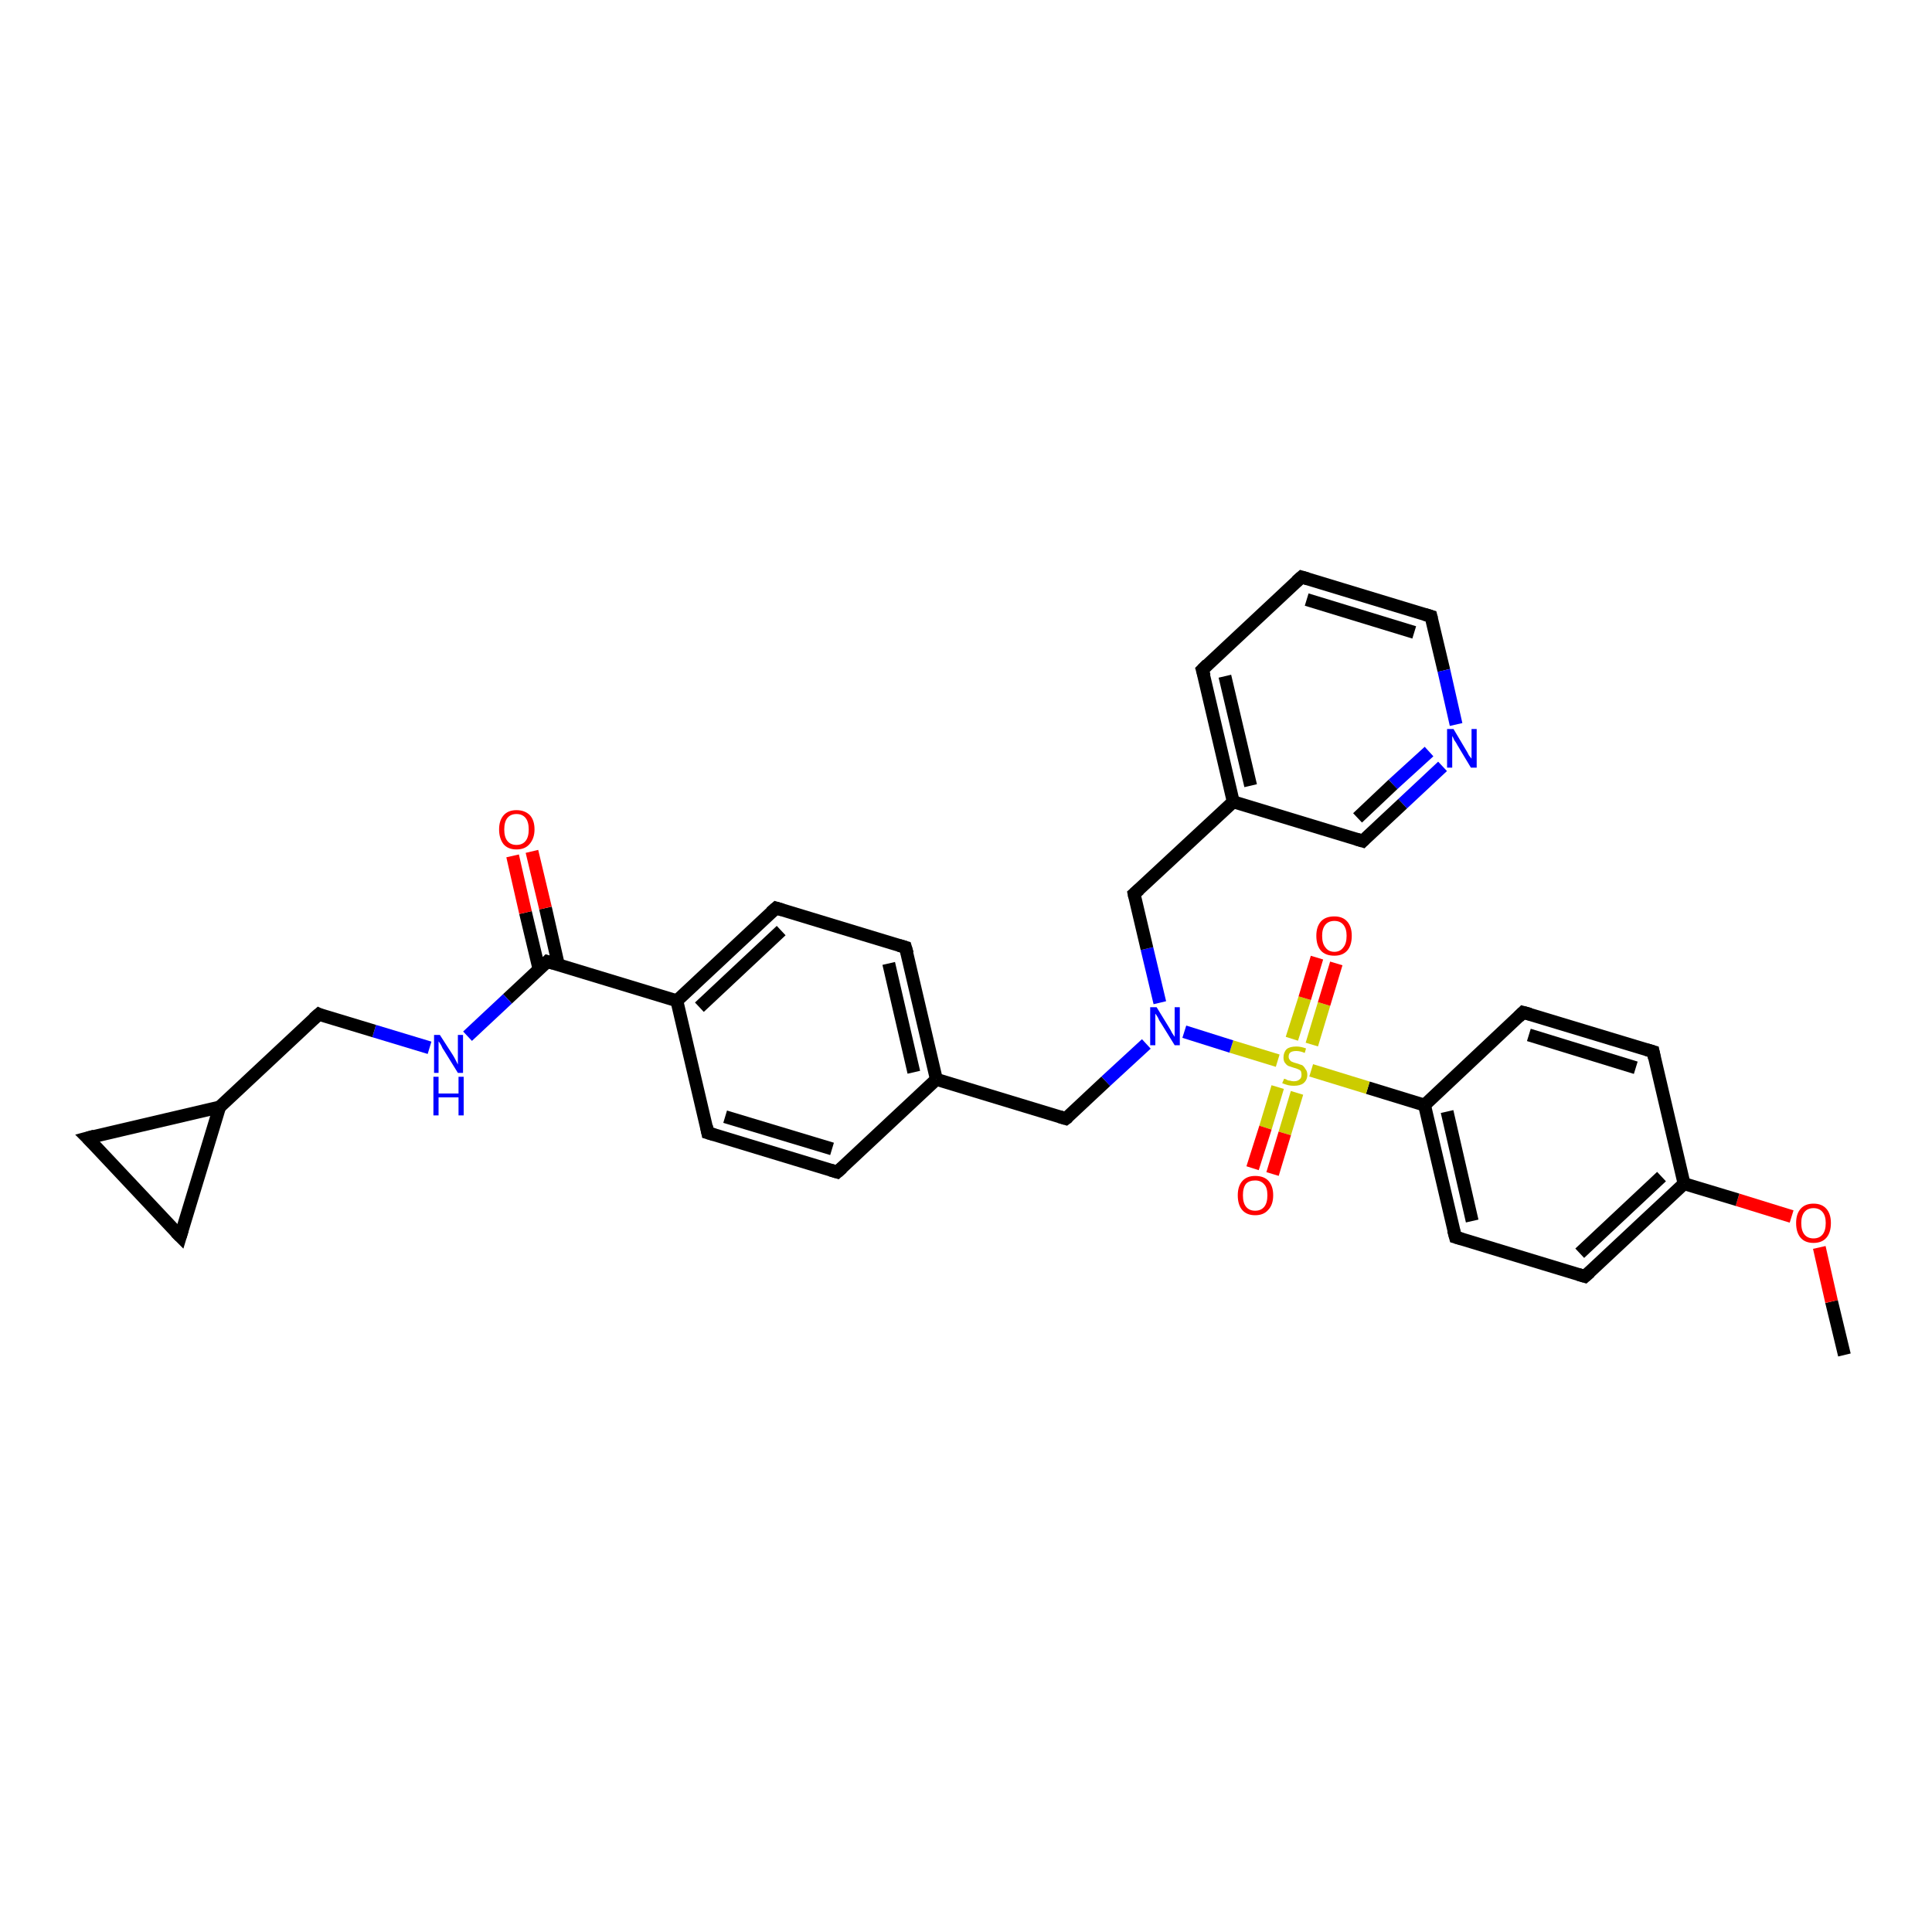 <?xml version='1.0' encoding='iso-8859-1'?>
<svg version='1.1' baseProfile='full'
              xmlns='http://www.w3.org/2000/svg'
                      xmlns:rdkit='http://www.rdkit.org/xml'
                      xmlns:xlink='http://www.w3.org/1999/xlink'
                  xml:space='preserve'
width='300px' height='300px' viewBox='0 0 300 300'>
<!-- END OF HEADER -->
<rect style='opacity:1.0;fill:#FFFFFF;stroke:none' width='300.0' height='300.0' x='0.0' y='0.0'> </rect>
<path class='bond-0 atom-0 atom-1' d='M 286.4,210.4 L 284.4,202.1' style='fill:none;fill-rule:evenodd;stroke:#000000;stroke-width:2.0px;stroke-linecap:butt;stroke-linejoin:miter;stroke-opacity:1' />
<path class='bond-0 atom-0 atom-1' d='M 284.4,202.1 L 282.5,193.7' style='fill:none;fill-rule:evenodd;stroke:#FF0000;stroke-width:2.0px;stroke-linecap:butt;stroke-linejoin:miter;stroke-opacity:1' />
<path class='bond-1 atom-1 atom-2' d='M 278.2,188.9 L 269.8,186.3' style='fill:none;fill-rule:evenodd;stroke:#FF0000;stroke-width:2.0px;stroke-linecap:butt;stroke-linejoin:miter;stroke-opacity:1' />
<path class='bond-1 atom-1 atom-2' d='M 269.8,186.3 L 261.5,183.8' style='fill:none;fill-rule:evenodd;stroke:#000000;stroke-width:2.0px;stroke-linecap:butt;stroke-linejoin:miter;stroke-opacity:1' />
<path class='bond-2 atom-2 atom-3' d='M 261.5,183.8 L 246.1,198.2' style='fill:none;fill-rule:evenodd;stroke:#000000;stroke-width:2.0px;stroke-linecap:butt;stroke-linejoin:miter;stroke-opacity:1' />
<path class='bond-2 atom-2 atom-3' d='M 258.0,182.7 L 245.3,194.6' style='fill:none;fill-rule:evenodd;stroke:#000000;stroke-width:2.0px;stroke-linecap:butt;stroke-linejoin:miter;stroke-opacity:1' />
<path class='bond-3 atom-3 atom-4' d='M 246.1,198.2 L 226.0,192.1' style='fill:none;fill-rule:evenodd;stroke:#000000;stroke-width:2.0px;stroke-linecap:butt;stroke-linejoin:miter;stroke-opacity:1' />
<path class='bond-4 atom-4 atom-5' d='M 226.0,192.1 L 221.2,171.6' style='fill:none;fill-rule:evenodd;stroke:#000000;stroke-width:2.0px;stroke-linecap:butt;stroke-linejoin:miter;stroke-opacity:1' />
<path class='bond-4 atom-4 atom-5' d='M 228.6,189.6 L 224.7,172.6' style='fill:none;fill-rule:evenodd;stroke:#000000;stroke-width:2.0px;stroke-linecap:butt;stroke-linejoin:miter;stroke-opacity:1' />
<path class='bond-5 atom-5 atom-6' d='M 221.2,171.6 L 236.5,157.2' style='fill:none;fill-rule:evenodd;stroke:#000000;stroke-width:2.0px;stroke-linecap:butt;stroke-linejoin:miter;stroke-opacity:1' />
<path class='bond-6 atom-6 atom-7' d='M 236.5,157.2 L 256.7,163.3' style='fill:none;fill-rule:evenodd;stroke:#000000;stroke-width:2.0px;stroke-linecap:butt;stroke-linejoin:miter;stroke-opacity:1' />
<path class='bond-6 atom-6 atom-7' d='M 237.4,160.7 L 254.0,165.8' style='fill:none;fill-rule:evenodd;stroke:#000000;stroke-width:2.0px;stroke-linecap:butt;stroke-linejoin:miter;stroke-opacity:1' />
<path class='bond-7 atom-5 atom-8' d='M 221.2,171.6 L 212.4,168.9' style='fill:none;fill-rule:evenodd;stroke:#000000;stroke-width:2.0px;stroke-linecap:butt;stroke-linejoin:miter;stroke-opacity:1' />
<path class='bond-7 atom-5 atom-8' d='M 212.4,168.9 L 203.6,166.2' style='fill:none;fill-rule:evenodd;stroke:#CCCC00;stroke-width:2.0px;stroke-linecap:butt;stroke-linejoin:miter;stroke-opacity:1' />
<path class='bond-8 atom-8 atom-9' d='M 203.7,162.2 L 205.6,155.9' style='fill:none;fill-rule:evenodd;stroke:#CCCC00;stroke-width:2.0px;stroke-linecap:butt;stroke-linejoin:miter;stroke-opacity:1' />
<path class='bond-8 atom-8 atom-9' d='M 205.6,155.9 L 207.5,149.6' style='fill:none;fill-rule:evenodd;stroke:#FF0000;stroke-width:2.0px;stroke-linecap:butt;stroke-linejoin:miter;stroke-opacity:1' />
<path class='bond-8 atom-8 atom-9' d='M 200.6,161.3 L 202.6,155.0' style='fill:none;fill-rule:evenodd;stroke:#CCCC00;stroke-width:2.0px;stroke-linecap:butt;stroke-linejoin:miter;stroke-opacity:1' />
<path class='bond-8 atom-8 atom-9' d='M 202.6,155.0 L 204.5,148.7' style='fill:none;fill-rule:evenodd;stroke:#FF0000;stroke-width:2.0px;stroke-linecap:butt;stroke-linejoin:miter;stroke-opacity:1' />
<path class='bond-9 atom-8 atom-10' d='M 198.4,168.8 L 196.5,175.1' style='fill:none;fill-rule:evenodd;stroke:#CCCC00;stroke-width:2.0px;stroke-linecap:butt;stroke-linejoin:miter;stroke-opacity:1' />
<path class='bond-9 atom-8 atom-10' d='M 196.5,175.1 L 194.5,181.4' style='fill:none;fill-rule:evenodd;stroke:#FF0000;stroke-width:2.0px;stroke-linecap:butt;stroke-linejoin:miter;stroke-opacity:1' />
<path class='bond-9 atom-8 atom-10' d='M 201.4,169.7 L 199.5,176.0' style='fill:none;fill-rule:evenodd;stroke:#CCCC00;stroke-width:2.0px;stroke-linecap:butt;stroke-linejoin:miter;stroke-opacity:1' />
<path class='bond-9 atom-8 atom-10' d='M 199.5,176.0 L 197.6,182.3' style='fill:none;fill-rule:evenodd;stroke:#FF0000;stroke-width:2.0px;stroke-linecap:butt;stroke-linejoin:miter;stroke-opacity:1' />
<path class='bond-10 atom-8 atom-11' d='M 198.4,164.7 L 191.2,162.5' style='fill:none;fill-rule:evenodd;stroke:#CCCC00;stroke-width:2.0px;stroke-linecap:butt;stroke-linejoin:miter;stroke-opacity:1' />
<path class='bond-10 atom-8 atom-11' d='M 191.2,162.5 L 183.9,160.2' style='fill:none;fill-rule:evenodd;stroke:#0000FF;stroke-width:2.0px;stroke-linecap:butt;stroke-linejoin:miter;stroke-opacity:1' />
<path class='bond-11 atom-11 atom-12' d='M 178.0,162.1 L 171.7,167.9' style='fill:none;fill-rule:evenodd;stroke:#0000FF;stroke-width:2.0px;stroke-linecap:butt;stroke-linejoin:miter;stroke-opacity:1' />
<path class='bond-11 atom-11 atom-12' d='M 171.7,167.9 L 165.5,173.7' style='fill:none;fill-rule:evenodd;stroke:#000000;stroke-width:2.0px;stroke-linecap:butt;stroke-linejoin:miter;stroke-opacity:1' />
<path class='bond-12 atom-12 atom-13' d='M 165.5,173.7 L 145.4,167.6' style='fill:none;fill-rule:evenodd;stroke:#000000;stroke-width:2.0px;stroke-linecap:butt;stroke-linejoin:miter;stroke-opacity:1' />
<path class='bond-13 atom-13 atom-14' d='M 145.4,167.6 L 140.6,147.1' style='fill:none;fill-rule:evenodd;stroke:#000000;stroke-width:2.0px;stroke-linecap:butt;stroke-linejoin:miter;stroke-opacity:1' />
<path class='bond-13 atom-13 atom-14' d='M 141.9,166.5 L 138.0,149.6' style='fill:none;fill-rule:evenodd;stroke:#000000;stroke-width:2.0px;stroke-linecap:butt;stroke-linejoin:miter;stroke-opacity:1' />
<path class='bond-14 atom-14 atom-15' d='M 140.6,147.1 L 120.5,141.0' style='fill:none;fill-rule:evenodd;stroke:#000000;stroke-width:2.0px;stroke-linecap:butt;stroke-linejoin:miter;stroke-opacity:1' />
<path class='bond-15 atom-15 atom-16' d='M 120.5,141.0 L 105.1,155.4' style='fill:none;fill-rule:evenodd;stroke:#000000;stroke-width:2.0px;stroke-linecap:butt;stroke-linejoin:miter;stroke-opacity:1' />
<path class='bond-15 atom-15 atom-16' d='M 121.3,144.5 L 108.6,156.4' style='fill:none;fill-rule:evenodd;stroke:#000000;stroke-width:2.0px;stroke-linecap:butt;stroke-linejoin:miter;stroke-opacity:1' />
<path class='bond-16 atom-16 atom-17' d='M 105.1,155.4 L 109.9,175.9' style='fill:none;fill-rule:evenodd;stroke:#000000;stroke-width:2.0px;stroke-linecap:butt;stroke-linejoin:miter;stroke-opacity:1' />
<path class='bond-17 atom-17 atom-18' d='M 109.9,175.9 L 130.0,182.0' style='fill:none;fill-rule:evenodd;stroke:#000000;stroke-width:2.0px;stroke-linecap:butt;stroke-linejoin:miter;stroke-opacity:1' />
<path class='bond-17 atom-17 atom-18' d='M 112.6,173.4 L 129.2,178.4' style='fill:none;fill-rule:evenodd;stroke:#000000;stroke-width:2.0px;stroke-linecap:butt;stroke-linejoin:miter;stroke-opacity:1' />
<path class='bond-18 atom-16 atom-19' d='M 105.1,155.4 L 85.0,149.3' style='fill:none;fill-rule:evenodd;stroke:#000000;stroke-width:2.0px;stroke-linecap:butt;stroke-linejoin:miter;stroke-opacity:1' />
<path class='bond-19 atom-19 atom-20' d='M 86.7,149.8 L 84.7,141.0' style='fill:none;fill-rule:evenodd;stroke:#000000;stroke-width:2.0px;stroke-linecap:butt;stroke-linejoin:miter;stroke-opacity:1' />
<path class='bond-19 atom-19 atom-20' d='M 84.7,141.0 L 82.6,132.2' style='fill:none;fill-rule:evenodd;stroke:#FF0000;stroke-width:2.0px;stroke-linecap:butt;stroke-linejoin:miter;stroke-opacity:1' />
<path class='bond-19 atom-19 atom-20' d='M 83.7,150.5 L 81.6,141.7' style='fill:none;fill-rule:evenodd;stroke:#000000;stroke-width:2.0px;stroke-linecap:butt;stroke-linejoin:miter;stroke-opacity:1' />
<path class='bond-19 atom-19 atom-20' d='M 81.6,141.7 L 79.6,132.9' style='fill:none;fill-rule:evenodd;stroke:#FF0000;stroke-width:2.0px;stroke-linecap:butt;stroke-linejoin:miter;stroke-opacity:1' />
<path class='bond-20 atom-19 atom-21' d='M 85.0,149.3 L 78.8,155.1' style='fill:none;fill-rule:evenodd;stroke:#000000;stroke-width:2.0px;stroke-linecap:butt;stroke-linejoin:miter;stroke-opacity:1' />
<path class='bond-20 atom-19 atom-21' d='M 78.8,155.1 L 72.6,160.9' style='fill:none;fill-rule:evenodd;stroke:#0000FF;stroke-width:2.0px;stroke-linecap:butt;stroke-linejoin:miter;stroke-opacity:1' />
<path class='bond-21 atom-21 atom-22' d='M 66.7,162.7 L 58.1,160.1' style='fill:none;fill-rule:evenodd;stroke:#0000FF;stroke-width:2.0px;stroke-linecap:butt;stroke-linejoin:miter;stroke-opacity:1' />
<path class='bond-21 atom-21 atom-22' d='M 58.1,160.1 L 49.5,157.5' style='fill:none;fill-rule:evenodd;stroke:#000000;stroke-width:2.0px;stroke-linecap:butt;stroke-linejoin:miter;stroke-opacity:1' />
<path class='bond-22 atom-22 atom-23' d='M 49.5,157.5 L 34.1,171.9' style='fill:none;fill-rule:evenodd;stroke:#000000;stroke-width:2.0px;stroke-linecap:butt;stroke-linejoin:miter;stroke-opacity:1' />
<path class='bond-23 atom-23 atom-24' d='M 34.1,171.9 L 28.0,192.0' style='fill:none;fill-rule:evenodd;stroke:#000000;stroke-width:2.0px;stroke-linecap:butt;stroke-linejoin:miter;stroke-opacity:1' />
<path class='bond-24 atom-24 atom-25' d='M 28.0,192.0 L 13.6,176.7' style='fill:none;fill-rule:evenodd;stroke:#000000;stroke-width:2.0px;stroke-linecap:butt;stroke-linejoin:miter;stroke-opacity:1' />
<path class='bond-25 atom-11 atom-26' d='M 180.1,155.7 L 178.1,147.3' style='fill:none;fill-rule:evenodd;stroke:#0000FF;stroke-width:2.0px;stroke-linecap:butt;stroke-linejoin:miter;stroke-opacity:1' />
<path class='bond-25 atom-11 atom-26' d='M 178.1,147.3 L 176.1,138.8' style='fill:none;fill-rule:evenodd;stroke:#000000;stroke-width:2.0px;stroke-linecap:butt;stroke-linejoin:miter;stroke-opacity:1' />
<path class='bond-26 atom-26 atom-27' d='M 176.1,138.8 L 191.5,124.5' style='fill:none;fill-rule:evenodd;stroke:#000000;stroke-width:2.0px;stroke-linecap:butt;stroke-linejoin:miter;stroke-opacity:1' />
<path class='bond-27 atom-27 atom-28' d='M 191.5,124.5 L 186.7,104.0' style='fill:none;fill-rule:evenodd;stroke:#000000;stroke-width:2.0px;stroke-linecap:butt;stroke-linejoin:miter;stroke-opacity:1' />
<path class='bond-27 atom-27 atom-28' d='M 194.2,122.0 L 190.2,105.0' style='fill:none;fill-rule:evenodd;stroke:#000000;stroke-width:2.0px;stroke-linecap:butt;stroke-linejoin:miter;stroke-opacity:1' />
<path class='bond-28 atom-28 atom-29' d='M 186.7,104.0 L 202.1,89.6' style='fill:none;fill-rule:evenodd;stroke:#000000;stroke-width:2.0px;stroke-linecap:butt;stroke-linejoin:miter;stroke-opacity:1' />
<path class='bond-29 atom-29 atom-30' d='M 202.1,89.6 L 222.2,95.7' style='fill:none;fill-rule:evenodd;stroke:#000000;stroke-width:2.0px;stroke-linecap:butt;stroke-linejoin:miter;stroke-opacity:1' />
<path class='bond-29 atom-29 atom-30' d='M 202.9,93.1 L 219.6,98.2' style='fill:none;fill-rule:evenodd;stroke:#000000;stroke-width:2.0px;stroke-linecap:butt;stroke-linejoin:miter;stroke-opacity:1' />
<path class='bond-30 atom-30 atom-31' d='M 222.2,95.7 L 224.2,104.1' style='fill:none;fill-rule:evenodd;stroke:#000000;stroke-width:2.0px;stroke-linecap:butt;stroke-linejoin:miter;stroke-opacity:1' />
<path class='bond-30 atom-30 atom-31' d='M 224.2,104.1 L 226.1,112.5' style='fill:none;fill-rule:evenodd;stroke:#0000FF;stroke-width:2.0px;stroke-linecap:butt;stroke-linejoin:miter;stroke-opacity:1' />
<path class='bond-31 atom-31 atom-32' d='M 224.0,119.0 L 217.8,124.8' style='fill:none;fill-rule:evenodd;stroke:#0000FF;stroke-width:2.0px;stroke-linecap:butt;stroke-linejoin:miter;stroke-opacity:1' />
<path class='bond-31 atom-31 atom-32' d='M 217.8,124.8 L 211.6,130.6' style='fill:none;fill-rule:evenodd;stroke:#000000;stroke-width:2.0px;stroke-linecap:butt;stroke-linejoin:miter;stroke-opacity:1' />
<path class='bond-31 atom-31 atom-32' d='M 221.9,116.7 L 216.3,121.8' style='fill:none;fill-rule:evenodd;stroke:#0000FF;stroke-width:2.0px;stroke-linecap:butt;stroke-linejoin:miter;stroke-opacity:1' />
<path class='bond-31 atom-31 atom-32' d='M 216.3,121.8 L 210.8,127.0' style='fill:none;fill-rule:evenodd;stroke:#000000;stroke-width:2.0px;stroke-linecap:butt;stroke-linejoin:miter;stroke-opacity:1' />
<path class='bond-32 atom-7 atom-2' d='M 256.7,163.3 L 261.5,183.8' style='fill:none;fill-rule:evenodd;stroke:#000000;stroke-width:2.0px;stroke-linecap:butt;stroke-linejoin:miter;stroke-opacity:1' />
<path class='bond-33 atom-18 atom-13' d='M 130.0,182.0 L 145.4,167.6' style='fill:none;fill-rule:evenodd;stroke:#000000;stroke-width:2.0px;stroke-linecap:butt;stroke-linejoin:miter;stroke-opacity:1' />
<path class='bond-34 atom-25 atom-23' d='M 13.6,176.7 L 34.1,171.9' style='fill:none;fill-rule:evenodd;stroke:#000000;stroke-width:2.0px;stroke-linecap:butt;stroke-linejoin:miter;stroke-opacity:1' />
<path class='bond-35 atom-32 atom-27' d='M 211.6,130.6 L 191.5,124.5' style='fill:none;fill-rule:evenodd;stroke:#000000;stroke-width:2.0px;stroke-linecap:butt;stroke-linejoin:miter;stroke-opacity:1' />
<path d='M 246.9,197.5 L 246.1,198.2 L 245.1,197.9' style='fill:none;stroke:#000000;stroke-width:2.0px;stroke-linecap:butt;stroke-linejoin:miter;stroke-opacity:1;' />
<path d='M 227.0,192.4 L 226.0,192.1 L 225.7,191.0' style='fill:none;stroke:#000000;stroke-width:2.0px;stroke-linecap:butt;stroke-linejoin:miter;stroke-opacity:1;' />
<path d='M 235.8,157.9 L 236.5,157.2 L 237.6,157.5' style='fill:none;stroke:#000000;stroke-width:2.0px;stroke-linecap:butt;stroke-linejoin:miter;stroke-opacity:1;' />
<path d='M 255.7,163.0 L 256.7,163.3 L 256.9,164.3' style='fill:none;stroke:#000000;stroke-width:2.0px;stroke-linecap:butt;stroke-linejoin:miter;stroke-opacity:1;' />
<path d='M 165.9,173.4 L 165.5,173.7 L 164.5,173.4' style='fill:none;stroke:#000000;stroke-width:2.0px;stroke-linecap:butt;stroke-linejoin:miter;stroke-opacity:1;' />
<path d='M 140.9,148.1 L 140.6,147.1 L 139.6,146.8' style='fill:none;stroke:#000000;stroke-width:2.0px;stroke-linecap:butt;stroke-linejoin:miter;stroke-opacity:1;' />
<path d='M 121.5,141.3 L 120.5,141.0 L 119.7,141.7' style='fill:none;stroke:#000000;stroke-width:2.0px;stroke-linecap:butt;stroke-linejoin:miter;stroke-opacity:1;' />
<path d='M 109.7,174.9 L 109.9,175.9 L 110.9,176.2' style='fill:none;stroke:#000000;stroke-width:2.0px;stroke-linecap:butt;stroke-linejoin:miter;stroke-opacity:1;' />
<path d='M 129.0,181.7 L 130.0,182.0 L 130.8,181.3' style='fill:none;stroke:#000000;stroke-width:2.0px;stroke-linecap:butt;stroke-linejoin:miter;stroke-opacity:1;' />
<path d='M 86.0,149.6 L 85.0,149.3 L 84.7,149.6' style='fill:none;stroke:#000000;stroke-width:2.0px;stroke-linecap:butt;stroke-linejoin:miter;stroke-opacity:1;' />
<path d='M 49.9,157.7 L 49.5,157.5 L 48.7,158.2' style='fill:none;stroke:#000000;stroke-width:2.0px;stroke-linecap:butt;stroke-linejoin:miter;stroke-opacity:1;' />
<path d='M 28.3,191.0 L 28.0,192.0 L 27.3,191.3' style='fill:none;stroke:#000000;stroke-width:2.0px;stroke-linecap:butt;stroke-linejoin:miter;stroke-opacity:1;' />
<path d='M 14.4,177.5 L 13.6,176.7 L 14.7,176.4' style='fill:none;stroke:#000000;stroke-width:2.0px;stroke-linecap:butt;stroke-linejoin:miter;stroke-opacity:1;' />
<path d='M 176.2,139.3 L 176.1,138.8 L 176.9,138.1' style='fill:none;stroke:#000000;stroke-width:2.0px;stroke-linecap:butt;stroke-linejoin:miter;stroke-opacity:1;' />
<path d='M 187.0,105.0 L 186.7,104.0 L 187.5,103.2' style='fill:none;stroke:#000000;stroke-width:2.0px;stroke-linecap:butt;stroke-linejoin:miter;stroke-opacity:1;' />
<path d='M 201.3,90.3 L 202.1,89.6 L 203.1,89.9' style='fill:none;stroke:#000000;stroke-width:2.0px;stroke-linecap:butt;stroke-linejoin:miter;stroke-opacity:1;' />
<path d='M 221.2,95.4 L 222.2,95.7 L 222.3,96.1' style='fill:none;stroke:#000000;stroke-width:2.0px;stroke-linecap:butt;stroke-linejoin:miter;stroke-opacity:1;' />
<path d='M 211.9,130.3 L 211.6,130.6 L 210.6,130.3' style='fill:none;stroke:#000000;stroke-width:2.0px;stroke-linecap:butt;stroke-linejoin:miter;stroke-opacity:1;' />
<path class='atom-1' d='M 278.9 189.9
Q 278.9 188.5, 279.6 187.7
Q 280.3 186.9, 281.6 186.9
Q 282.9 186.9, 283.6 187.7
Q 284.3 188.5, 284.3 189.9
Q 284.3 191.4, 283.6 192.2
Q 282.9 193.0, 281.6 193.0
Q 280.3 193.0, 279.6 192.2
Q 278.9 191.4, 278.9 189.9
M 281.6 192.3
Q 282.5 192.3, 283.0 191.7
Q 283.5 191.1, 283.5 189.9
Q 283.5 188.8, 283.0 188.2
Q 282.5 187.6, 281.6 187.6
Q 280.7 187.6, 280.2 188.2
Q 279.7 188.8, 279.7 189.9
Q 279.7 191.1, 280.2 191.7
Q 280.7 192.3, 281.6 192.3
' fill='#FF0000'/>
<path class='atom-8' d='M 199.4 167.5
Q 199.4 167.5, 199.7 167.6
Q 200.0 167.8, 200.3 167.8
Q 200.6 167.9, 200.9 167.9
Q 201.5 167.9, 201.8 167.6
Q 202.1 167.4, 202.1 166.9
Q 202.1 166.6, 202.0 166.3
Q 201.8 166.1, 201.5 166.0
Q 201.3 165.9, 200.9 165.8
Q 200.3 165.6, 200.0 165.5
Q 199.7 165.3, 199.5 165.0
Q 199.3 164.7, 199.3 164.2
Q 199.3 163.4, 199.8 162.9
Q 200.3 162.5, 201.3 162.5
Q 202.0 162.5, 202.8 162.8
L 202.6 163.5
Q 201.9 163.2, 201.3 163.2
Q 200.7 163.2, 200.4 163.4
Q 200.1 163.6, 200.1 164.1
Q 200.1 164.4, 200.3 164.6
Q 200.4 164.8, 200.7 164.9
Q 200.9 165.0, 201.3 165.1
Q 201.9 165.3, 202.2 165.4
Q 202.5 165.6, 202.7 166.0
Q 203.0 166.3, 203.0 166.9
Q 203.0 167.7, 202.4 168.2
Q 201.9 168.6, 200.9 168.6
Q 200.4 168.6, 200.0 168.5
Q 199.6 168.4, 199.1 168.2
L 199.4 167.5
' fill='#CCCC00'/>
<path class='atom-9' d='M 204.4 145.3
Q 204.4 143.9, 205.1 143.1
Q 205.8 142.3, 207.2 142.3
Q 208.5 142.3, 209.2 143.1
Q 209.9 143.9, 209.9 145.3
Q 209.9 146.8, 209.2 147.6
Q 208.5 148.4, 207.2 148.4
Q 205.8 148.4, 205.1 147.6
Q 204.4 146.8, 204.4 145.3
M 207.2 147.8
Q 208.1 147.8, 208.6 147.1
Q 209.1 146.5, 209.1 145.3
Q 209.1 144.2, 208.6 143.6
Q 208.1 143.0, 207.2 143.0
Q 206.3 143.0, 205.8 143.6
Q 205.3 144.2, 205.3 145.3
Q 205.3 146.5, 205.8 147.1
Q 206.3 147.8, 207.2 147.8
' fill='#FF0000'/>
<path class='atom-10' d='M 192.2 185.6
Q 192.2 184.2, 192.9 183.4
Q 193.6 182.6, 194.9 182.6
Q 196.3 182.6, 197.0 183.4
Q 197.7 184.2, 197.7 185.6
Q 197.7 187.1, 196.9 187.9
Q 196.2 188.7, 194.9 188.7
Q 193.6 188.7, 192.9 187.9
Q 192.2 187.1, 192.2 185.6
M 194.9 188.0
Q 195.8 188.0, 196.3 187.4
Q 196.8 186.8, 196.8 185.6
Q 196.8 184.4, 196.3 183.9
Q 195.8 183.3, 194.9 183.3
Q 194.0 183.3, 193.5 183.8
Q 193.0 184.4, 193.0 185.6
Q 193.0 186.8, 193.5 187.4
Q 194.0 188.0, 194.9 188.0
' fill='#FF0000'/>
<path class='atom-11' d='M 179.6 156.4
L 181.5 159.5
Q 181.7 159.8, 182.0 160.4
Q 182.4 161.0, 182.4 161.0
L 182.4 156.4
L 183.2 156.4
L 183.2 162.3
L 182.4 162.3
L 180.3 158.9
Q 180.0 158.5, 179.8 158.0
Q 179.5 157.5, 179.4 157.4
L 179.4 162.3
L 178.6 162.3
L 178.6 156.4
L 179.6 156.4
' fill='#0000FF'/>
<path class='atom-20' d='M 77.5 128.8
Q 77.5 127.4, 78.2 126.6
Q 78.9 125.8, 80.2 125.8
Q 81.5 125.8, 82.3 126.6
Q 83.0 127.4, 83.0 128.8
Q 83.0 130.2, 82.2 131.1
Q 81.5 131.9, 80.2 131.9
Q 78.9 131.9, 78.2 131.1
Q 77.5 130.2, 77.5 128.8
M 80.2 131.2
Q 81.1 131.2, 81.6 130.6
Q 82.1 130.0, 82.1 128.8
Q 82.1 127.6, 81.6 127.0
Q 81.1 126.4, 80.2 126.4
Q 79.3 126.4, 78.8 127.0
Q 78.3 127.6, 78.3 128.8
Q 78.3 130.0, 78.8 130.6
Q 79.3 131.2, 80.2 131.2
' fill='#FF0000'/>
<path class='atom-21' d='M 68.3 160.7
L 70.3 163.8
Q 70.5 164.1, 70.8 164.7
Q 71.1 165.3, 71.1 165.3
L 71.1 160.7
L 71.9 160.7
L 71.9 166.6
L 71.1 166.6
L 69.0 163.2
Q 68.7 162.8, 68.5 162.3
Q 68.2 161.8, 68.1 161.7
L 68.1 166.6
L 67.4 166.6
L 67.4 160.7
L 68.3 160.7
' fill='#0000FF'/>
<path class='atom-21' d='M 67.3 167.2
L 68.1 167.2
L 68.1 169.8
L 71.2 169.8
L 71.2 167.2
L 72.0 167.2
L 72.0 173.2
L 71.2 173.2
L 71.2 170.4
L 68.1 170.4
L 68.1 173.2
L 67.3 173.2
L 67.3 167.2
' fill='#0000FF'/>
<path class='atom-31' d='M 225.7 113.2
L 227.6 116.4
Q 227.8 116.7, 228.1 117.3
Q 228.5 117.8, 228.5 117.8
L 228.5 113.2
L 229.3 113.2
L 229.3 119.2
L 228.4 119.2
L 226.3 115.7
Q 226.1 115.3, 225.8 114.9
Q 225.6 114.4, 225.5 114.3
L 225.5 119.2
L 224.7 119.2
L 224.7 113.2
L 225.7 113.2
' fill='#0000FF'/>
</svg>
